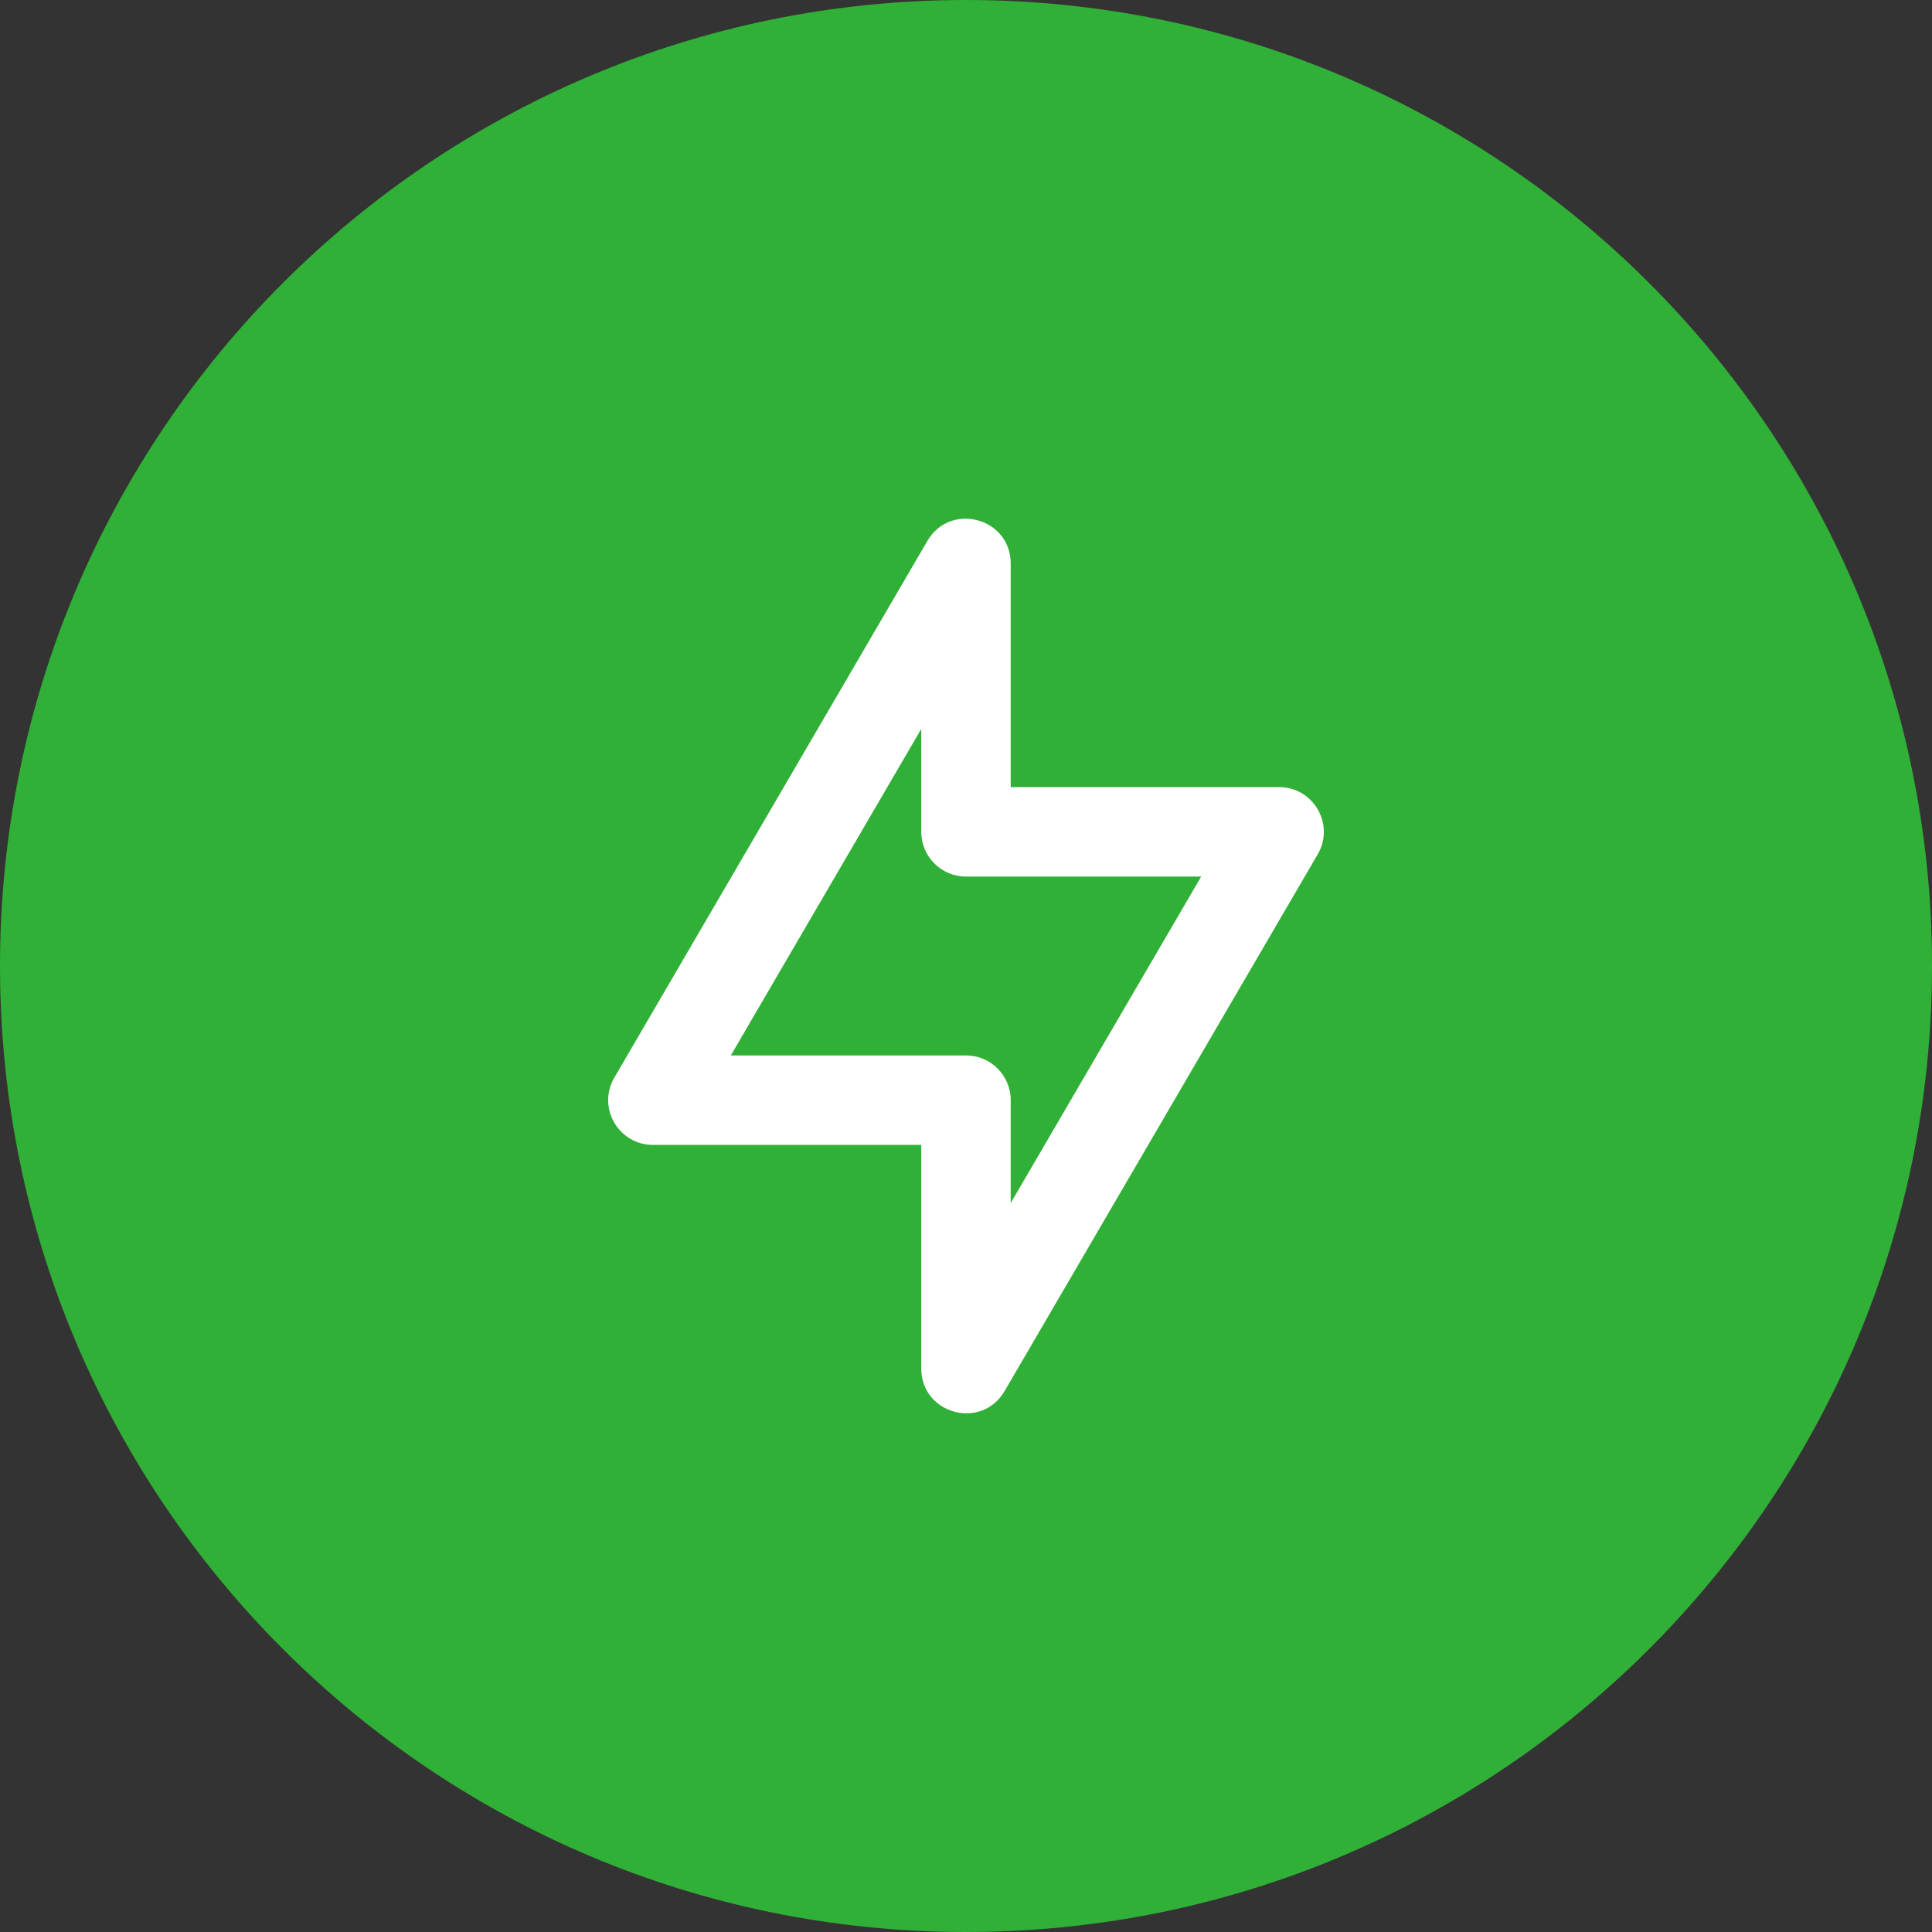 <?xml version="1.0" encoding="UTF-8"?> <svg xmlns="http://www.w3.org/2000/svg" width="64" height="64" viewBox="0 0 64 64" fill="none"><rect x="0" y="0" width="64" height="64" fill="#333333" stroke="none"/> <path d="M0 32C0 14.327 14.327 0 32 0C49.673 0 64 14.327 64 32C64 49.673 49.673 64 32 64C14.327 64 0 49.673 0 32Z" fill="#31B037"></path> <path fill-rule="evenodd" clip-rule="evenodd" d="M30.518 37.926H21.63C20.486 37.926 19.774 36.686 20.35 35.698L30.72 17.92C31.482 16.614 33.481 17.154 33.481 18.667V26.074H42.37C43.514 26.074 44.226 27.314 43.65 28.302L33.279 46.08C32.518 47.386 30.518 46.846 30.518 45.333V37.926ZM30.518 24.146L24.209 34.963H32C32.818 34.963 33.481 35.626 33.481 36.444V39.853L39.791 29.037H32C31.182 29.037 30.518 28.374 30.518 27.555V24.146Z" fill="white"></path> </svg> 